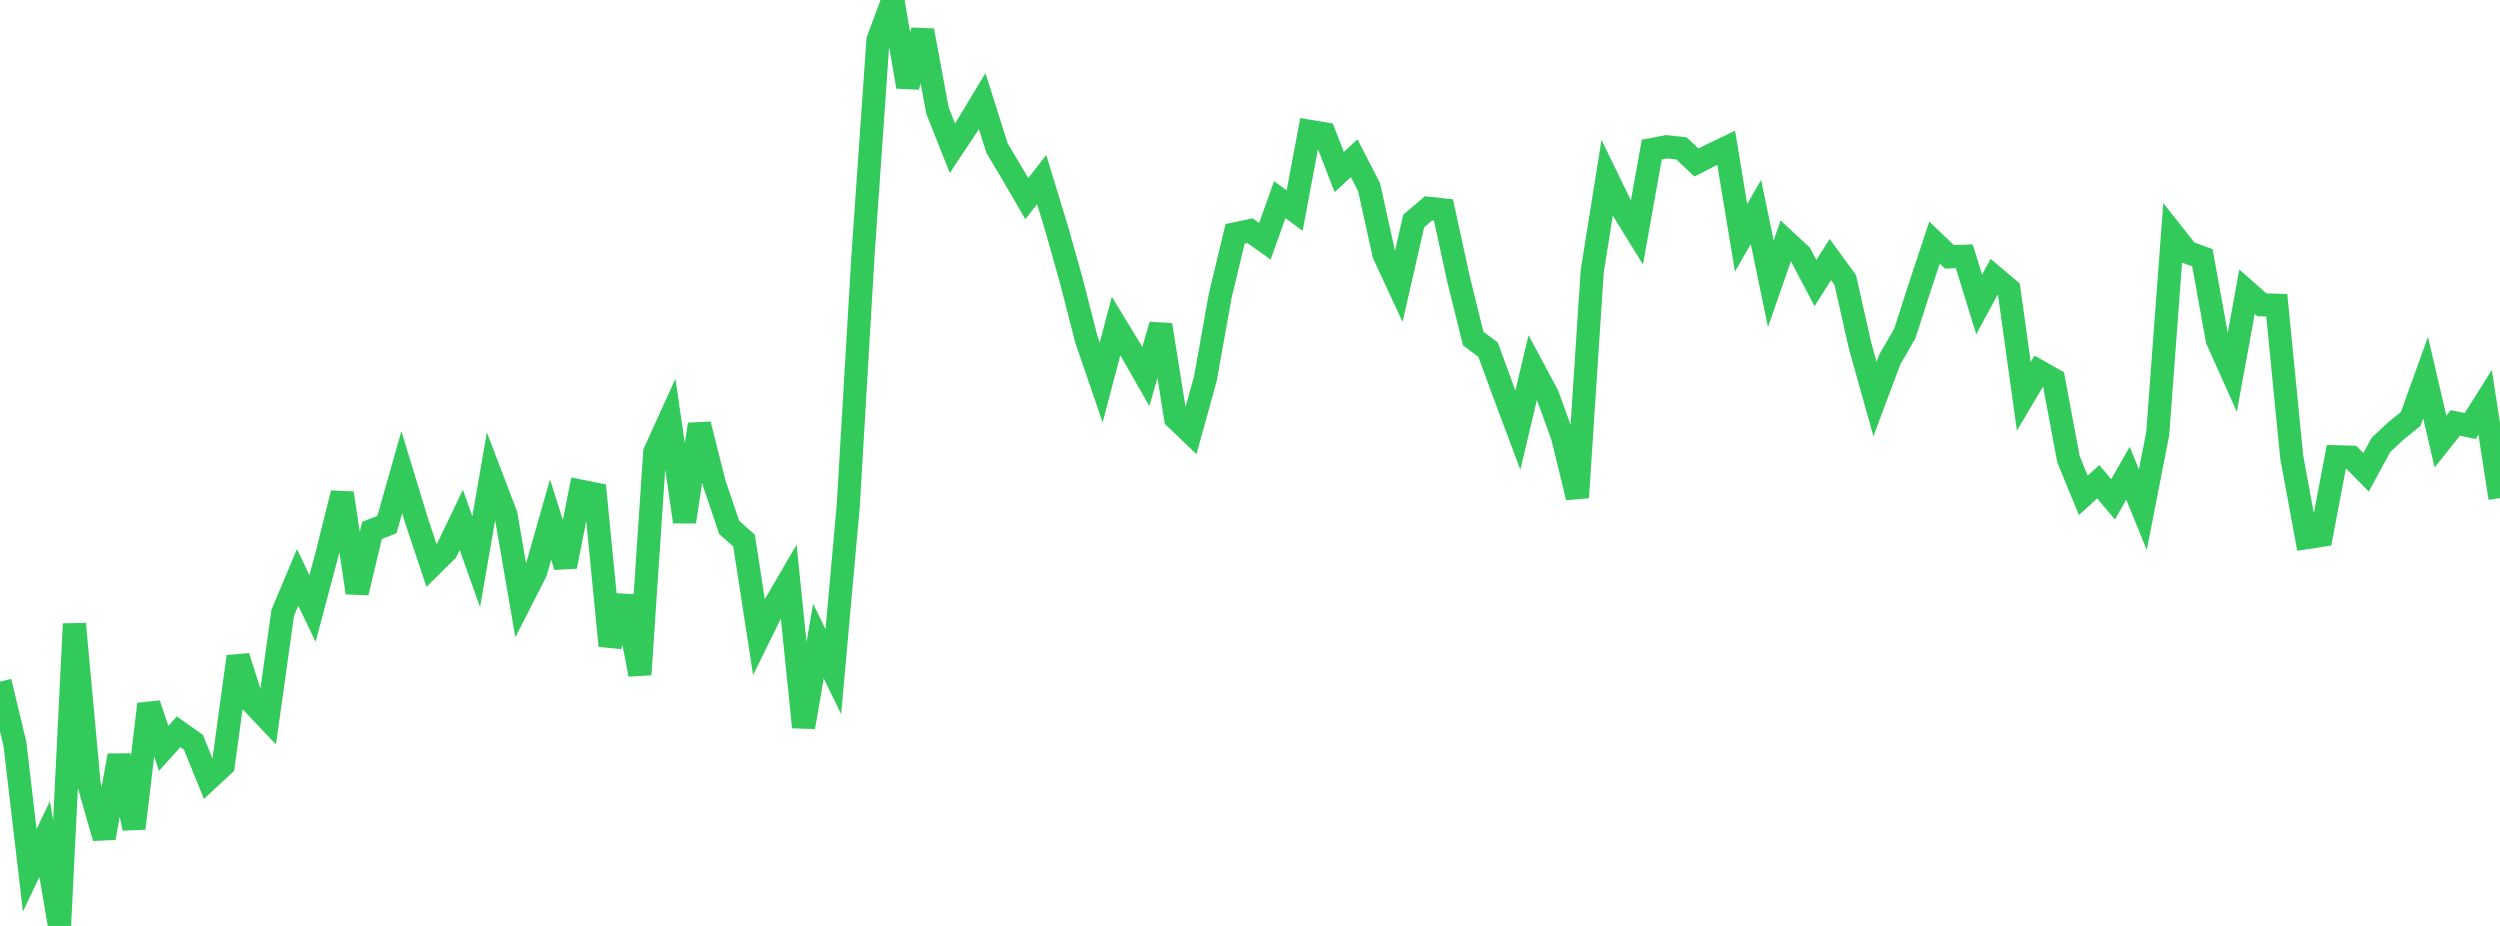 <?xml version="1.0" standalone="no"?>
<!DOCTYPE svg PUBLIC "-//W3C//DTD SVG 1.1//EN" "http://www.w3.org/Graphics/SVG/1.1/DTD/svg11.dtd">

<svg width="135" height="50" viewBox="0 0 135 50" preserveAspectRatio="none" 
  xmlns="http://www.w3.org/2000/svg"
  xmlns:xlink="http://www.w3.org/1999/xlink">


<polyline points="0.0, 36.808 0.804, 40.16 1.607, 46.996 2.411, 45.31 3.214, 50.0 4.018, 33.691 4.821, 42.431 5.625, 45.244 6.429, 40.798 7.232, 44.732 8.036, 38.02 8.839, 40.413 9.643, 39.518 10.446, 40.086 11.25, 42.068 12.054, 41.321 12.857, 35.456 13.661, 37.984 14.464, 38.83 15.268, 33.088 16.071, 31.176 16.875, 32.862 17.679, 29.85 18.482, 26.631 19.286, 32.004 20.089, 28.641 20.893, 28.33 21.696, 25.497 22.5, 28.135 23.304, 30.541 24.107, 29.747 24.911, 28.073 25.714, 30.335 26.518, 25.696 27.321, 27.799 28.125, 32.456 28.929, 30.879 29.732, 28.054 30.536, 30.589 31.339, 26.518 32.143, 26.68 32.946, 34.873 33.75, 32.206 34.554, 36.424 35.357, 24.42 36.161, 22.647 36.964, 28.174 37.768, 22.914 38.571, 26.096 39.375, 28.479 40.179, 29.191 40.982, 34.399 41.786, 32.766 42.589, 31.387 43.393, 39.264 44.196, 34.616 45.0, 36.268 45.804, 27.328 46.607, 13.716 47.411, 2.167 48.214, 0.0 49.018, 4.685 49.821, 1.647 50.625, 5.976 51.429, 8.001 52.232, 6.793 53.036, 5.457 53.839, 7.998 54.643, 9.346 55.446, 10.727 56.25, 9.7 57.054, 12.327 57.857, 15.178 58.661, 18.315 59.464, 20.656 60.268, 17.605 61.071, 18.928 61.875, 20.335 62.679, 17.548 63.482, 22.582 64.286, 23.351 65.089, 20.456 65.893, 15.967 66.696, 12.628 67.5, 12.458 68.304, 13.027 69.107, 10.783 69.911, 11.373 70.714, 7.092 71.518, 7.228 72.321, 9.292 73.125, 8.542 73.929, 10.104 74.732, 13.734 75.536, 15.462 76.339, 11.937 77.143, 11.249 77.946, 11.336 78.75, 15.032 79.554, 18.284 80.357, 18.883 81.161, 21.082 81.964, 23.226 82.768, 19.848 83.571, 21.349 84.375, 23.574 85.179, 26.867 85.982, 14.628 86.786, 9.609 87.589, 11.26 88.393, 12.562 89.196, 8.077 90.0, 7.924 90.804, 8.016 91.607, 8.778 92.411, 8.366 93.214, 7.981 94.018, 12.84 94.821, 11.447 95.625, 15.321 96.429, 13.014 97.232, 13.759 98.036, 15.287 98.839, 14.014 99.643, 15.118 100.446, 18.677 101.25, 21.547 102.054, 19.402 102.857, 18.016 103.661, 15.522 104.464, 13.099 105.268, 13.871 106.071, 13.84 106.875, 16.445 107.679, 14.953 108.482, 15.631 109.286, 21.401 110.089, 20.046 110.893, 20.499 111.696, 24.795 112.5, 26.749 113.304, 26.013 114.107, 26.965 114.911, 25.553 115.714, 27.525 116.518, 23.408 117.321, 12.61 118.125, 13.627 118.929, 13.916 119.732, 18.346 120.536, 20.143 121.339, 15.752 122.143, 16.459 122.946, 16.484 123.75, 24.662 124.554, 29.033 125.357, 28.909 126.161, 24.666 126.964, 24.688 127.768, 25.505 128.571, 24.024 129.375, 23.272 130.179, 22.622 130.982, 20.391 131.786, 23.846 132.589, 22.837 133.393, 23.006 134.196, 21.727 135.0, 26.897" fill="none" stroke="#32ca5b" stroke-width="1.25"/>

</svg>